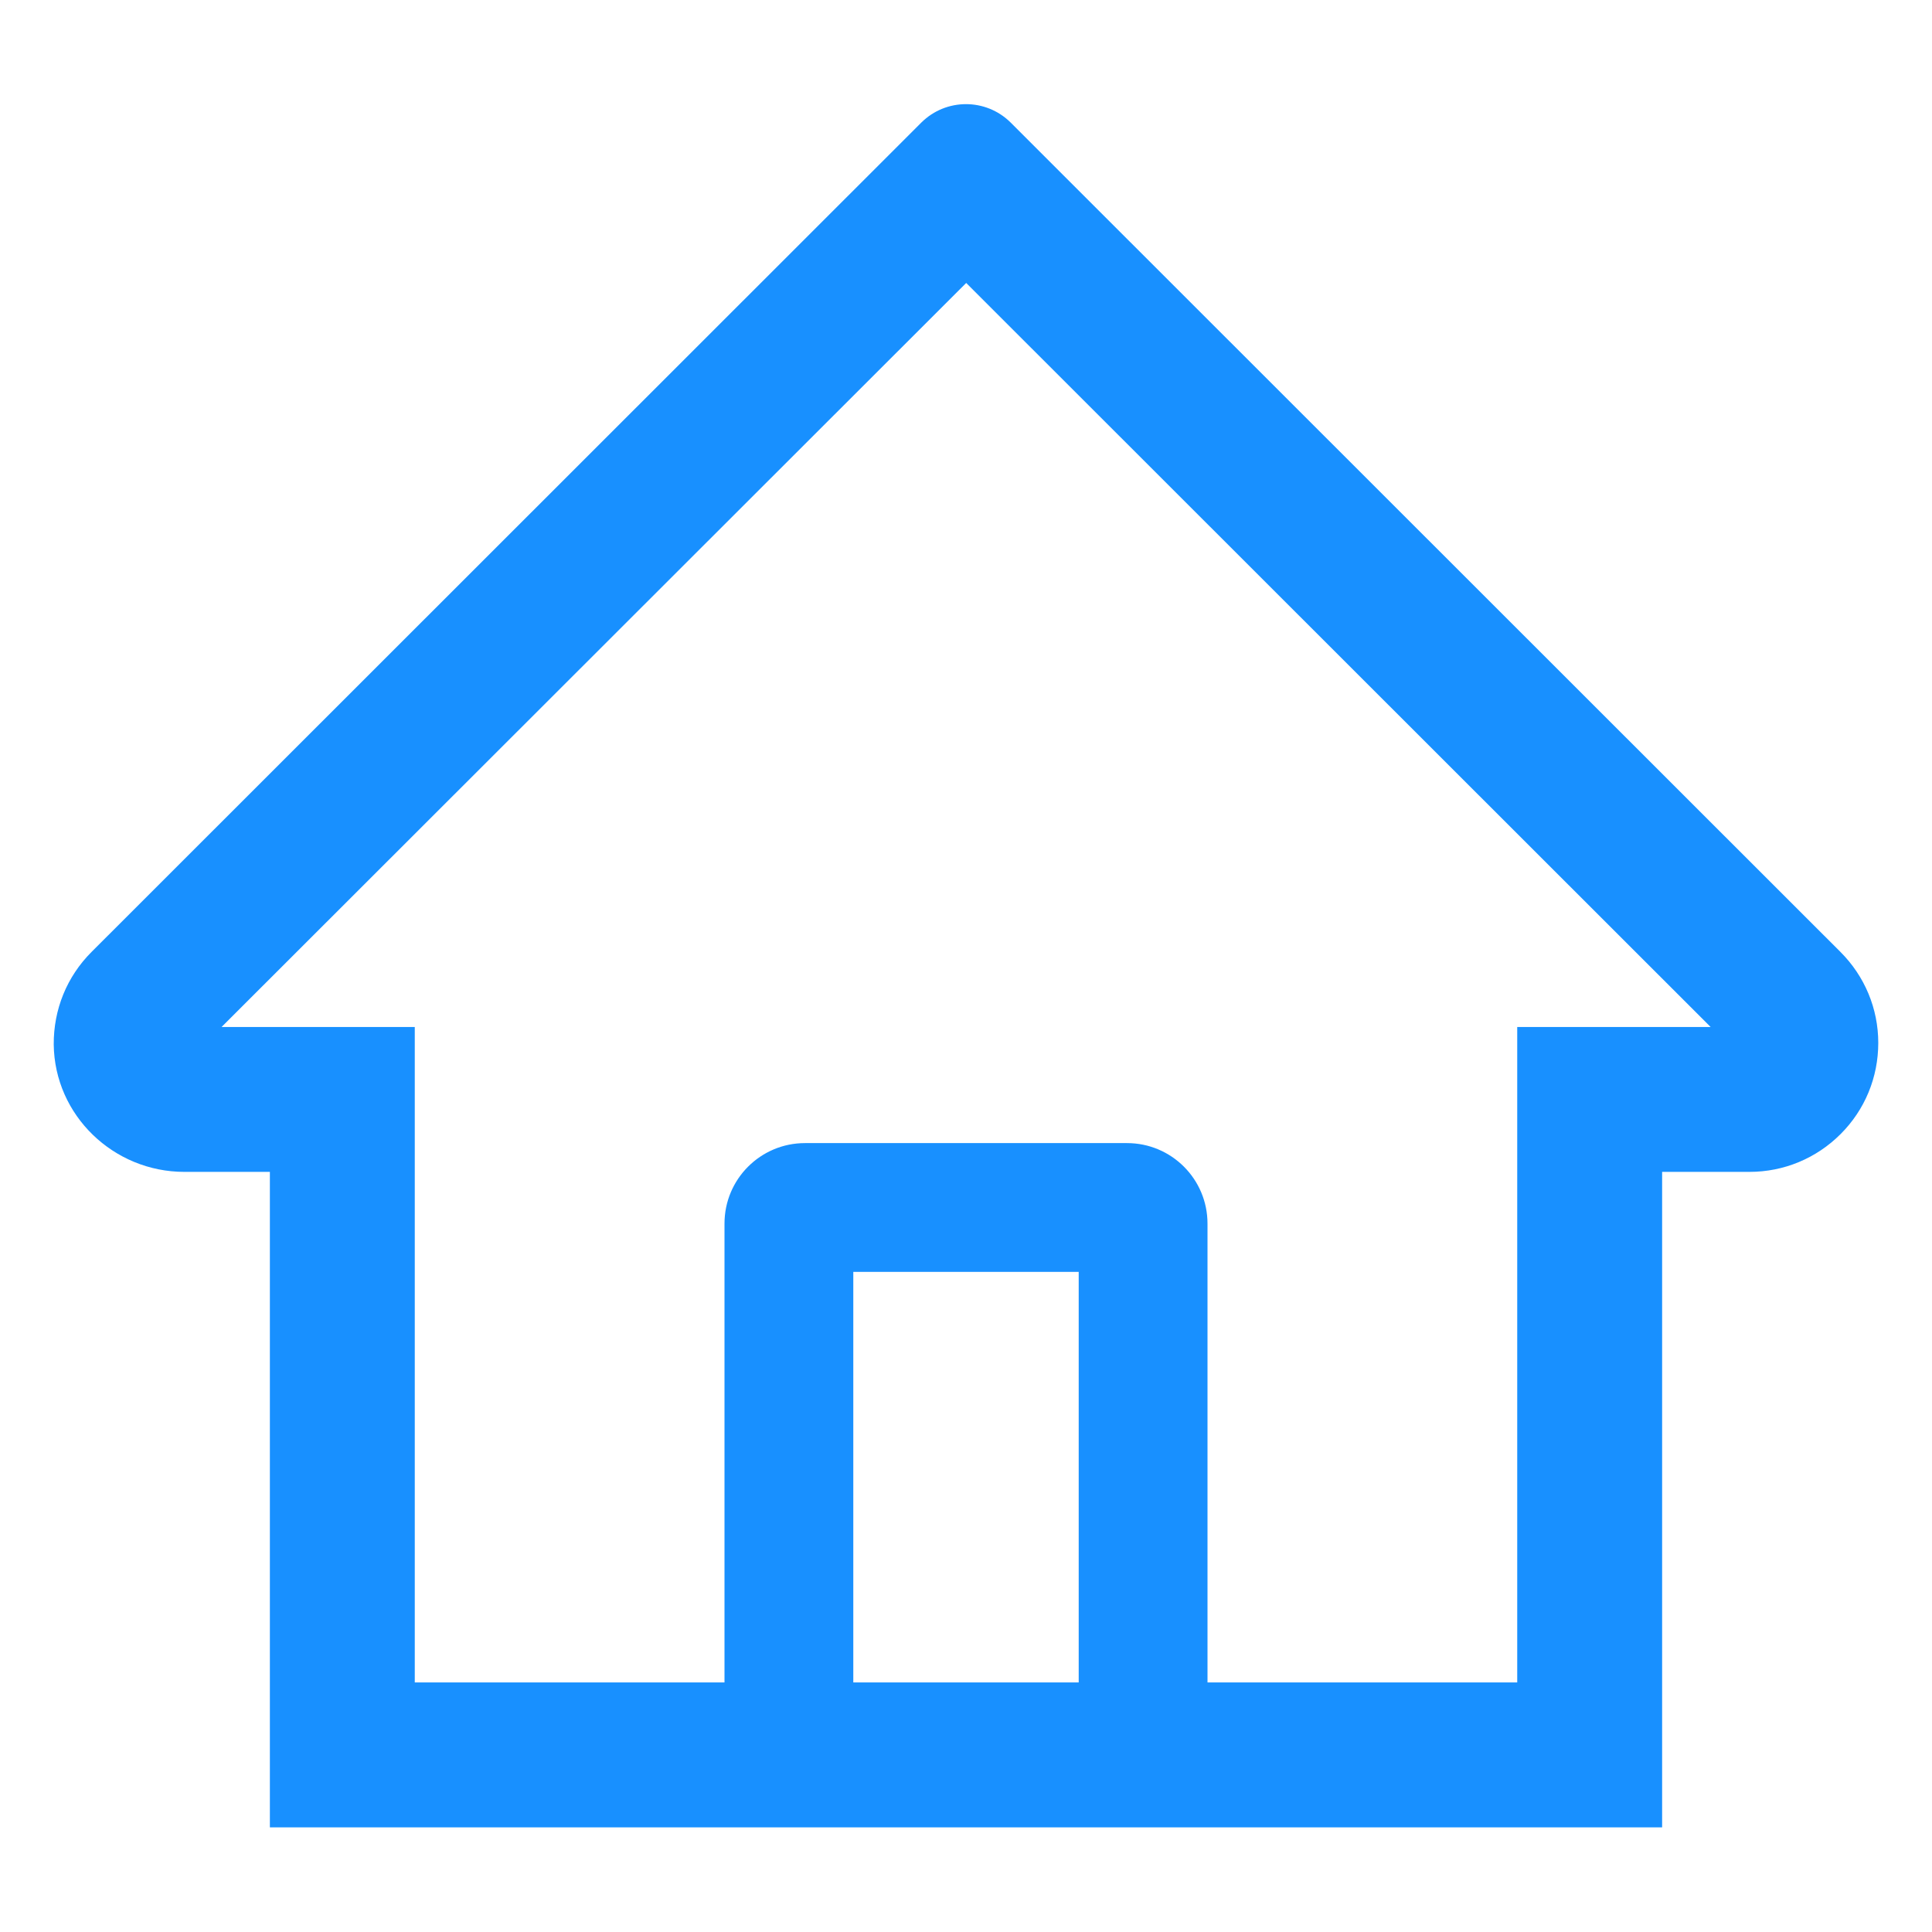 <?xml version="1.0" standalone="no"?><!DOCTYPE svg PUBLIC "-//W3C//DTD SVG 1.1//EN" "http://www.w3.org/Graphics/SVG/1.1/DTD/svg11.dtd"><svg t="1739525751439" class="icon" viewBox="0 0 1024 1024" version="1.1" xmlns="http://www.w3.org/2000/svg" p-id="8264" xmlns:xlink="http://www.w3.org/1999/xlink" width="64" height="64"><path d="M975.467 504.533L563.307 92.587l-27.627-27.627c-13.12-13.013-34.24-13.013-47.36 0L48.533 504.533c-13.12 13.12-20.16 30.507-20.053 49.067 0.427 37.547 31.68 67.52 69.227 67.52h45.333V968.533h737.92V621.12h46.293c18.24 0 35.413-7.147 48.32-20.053 12.907-12.907 19.947-30.08 19.947-48.32 0-18.133-7.147-35.307-20.053-48.213zM571.733 891.733H452.267V674.133h119.467v217.6z m232.427-347.413V891.733H640V648.533c0-23.573-19.093-42.667-42.667-42.667H426.667c-23.573 0-42.667 19.093-42.667 42.667v243.2H219.84V544.32h-102.4l394.667-394.347 24.64 24.64L906.667 544.32h-102.507z" p-id="8265" fill="#1890ff"></path></svg>